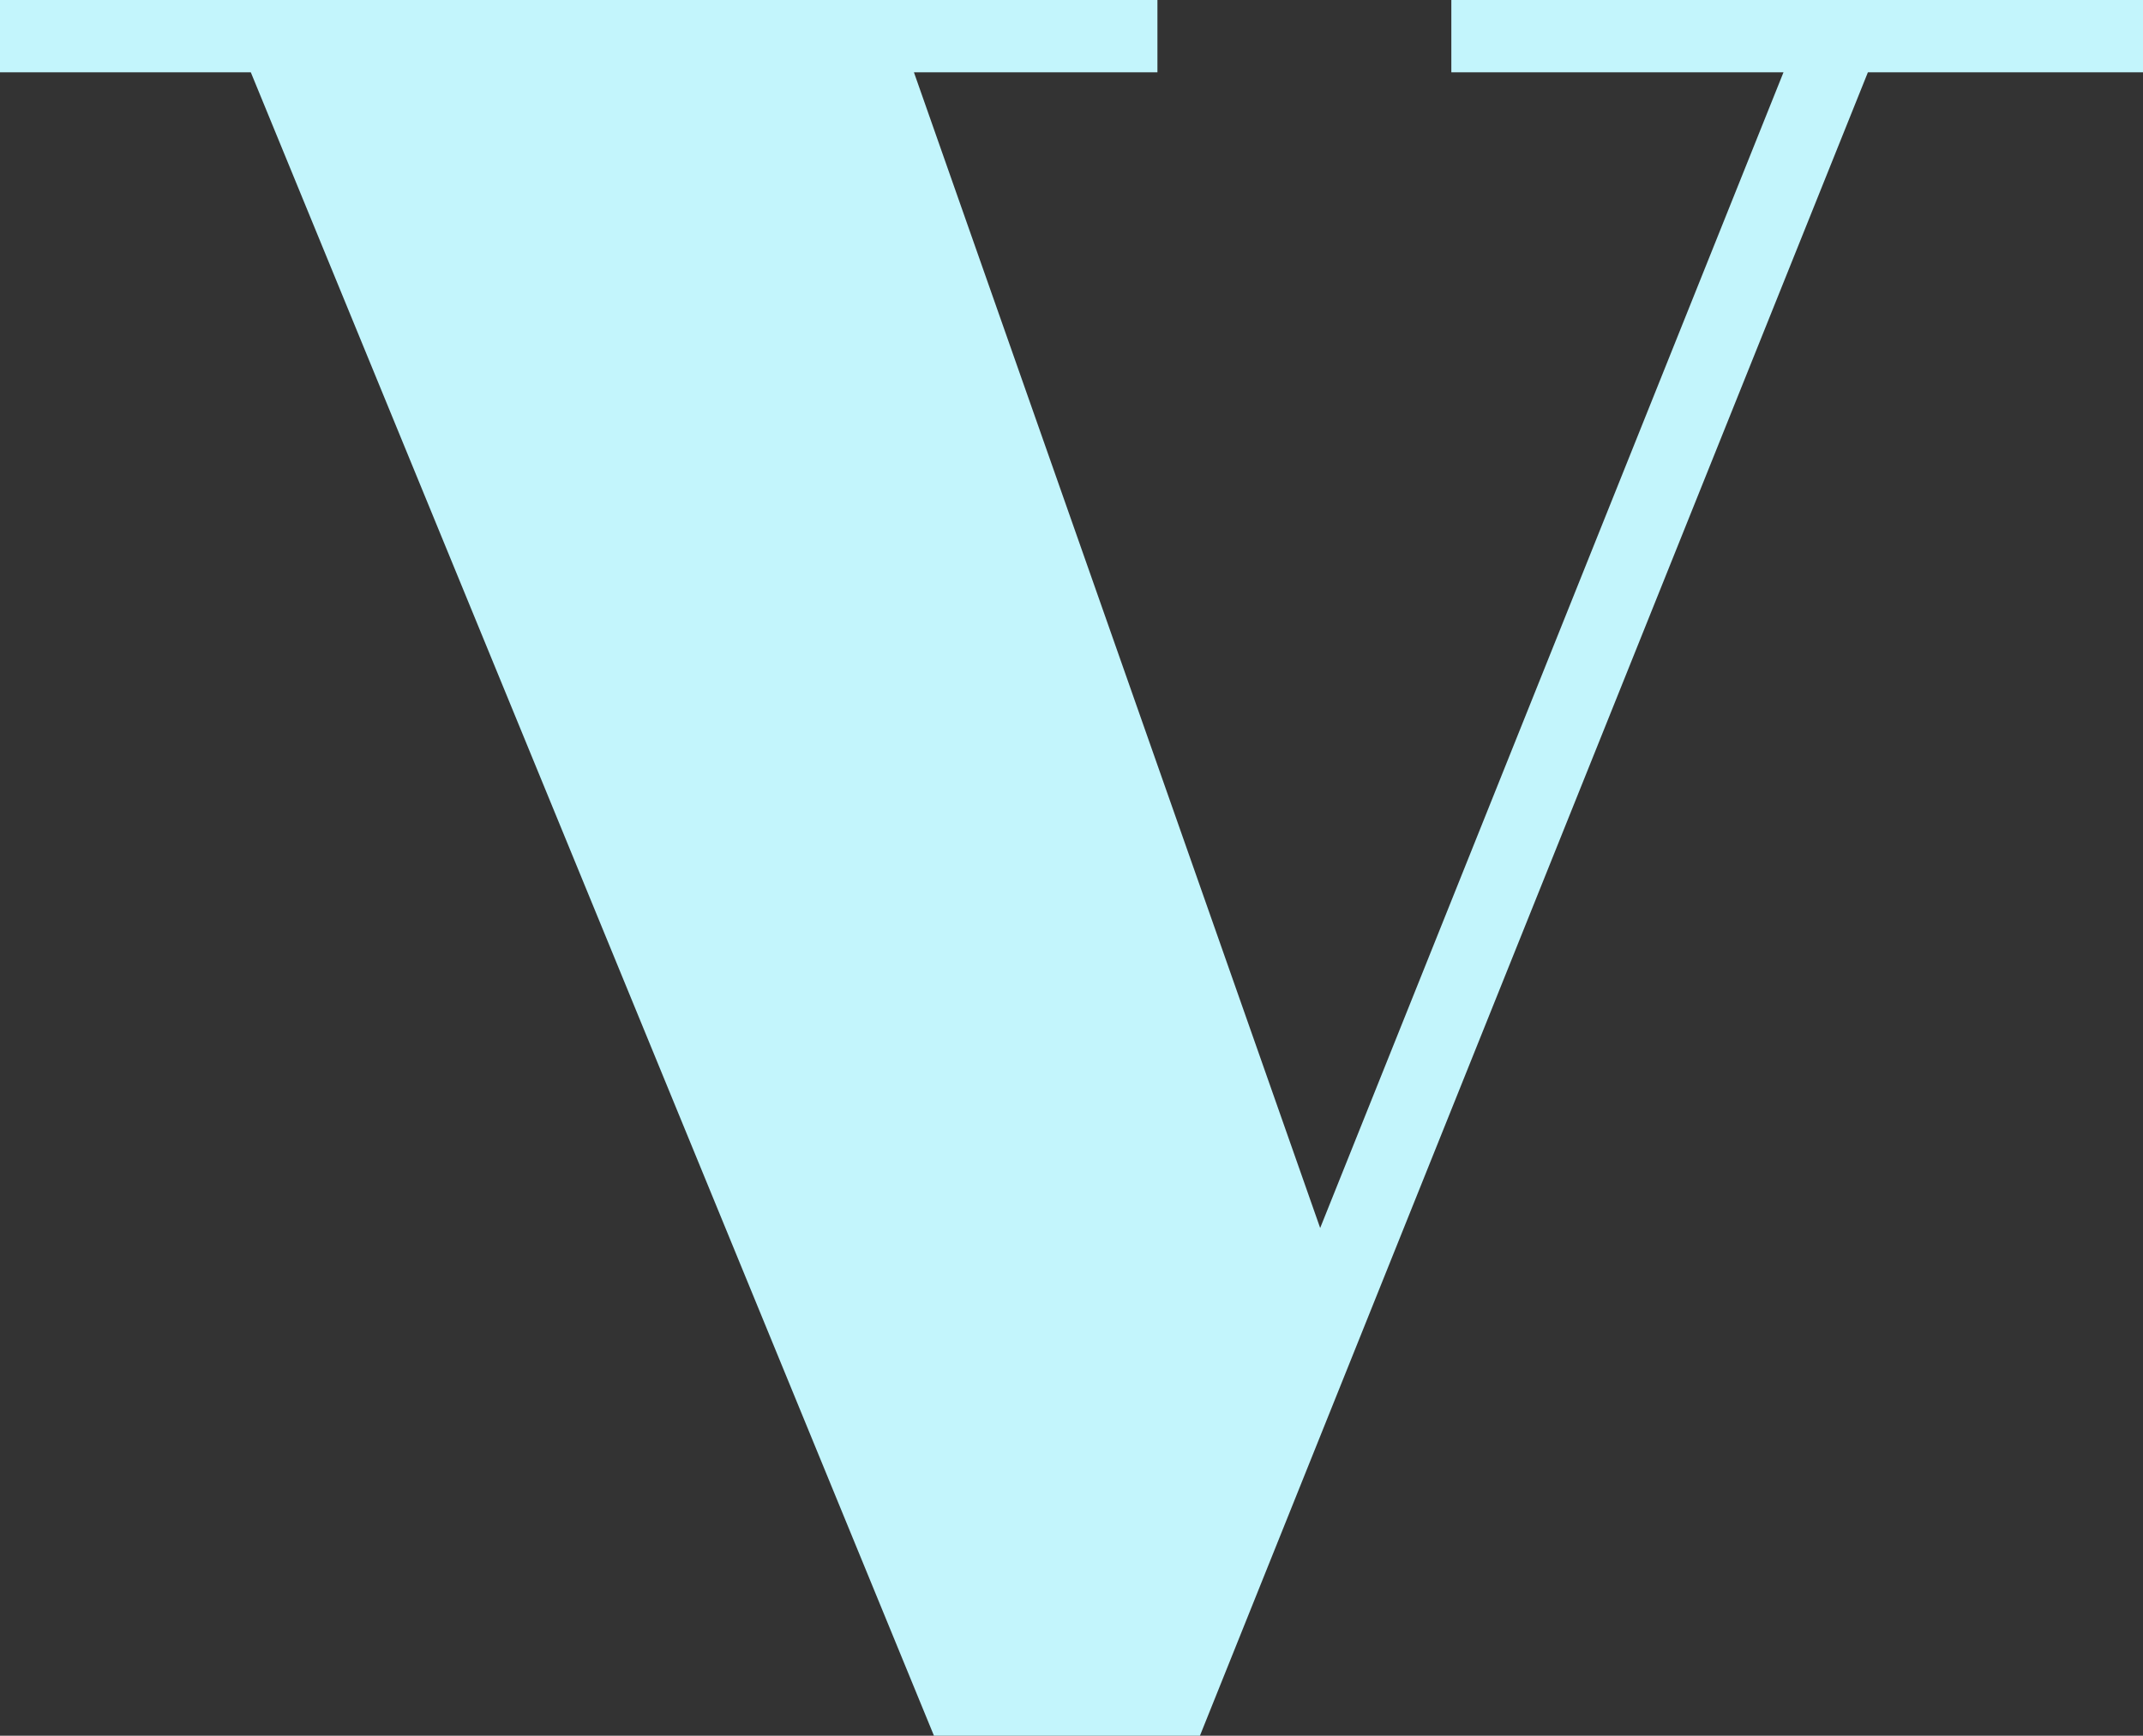 <?xml version="1.0" encoding="UTF-8"?><svg id="_レイヤー_2" xmlns="http://www.w3.org/2000/svg" viewBox="0 0 35.29 28.58"><rect x="0" y="0" width="35.29" height="28.58" fill="#333333" stroke="none"/><g id="_レイヤー_1-2"><path d="M35.29,0v1.19h-4.53l-11,27.39h-4.38L4.13,1.19H0V0h19.06v1.19h-4.01l6.69,19.03L29.37,1.19h-5.47V0h11.4Z" fill="#C3F5FC"/></g></svg>
